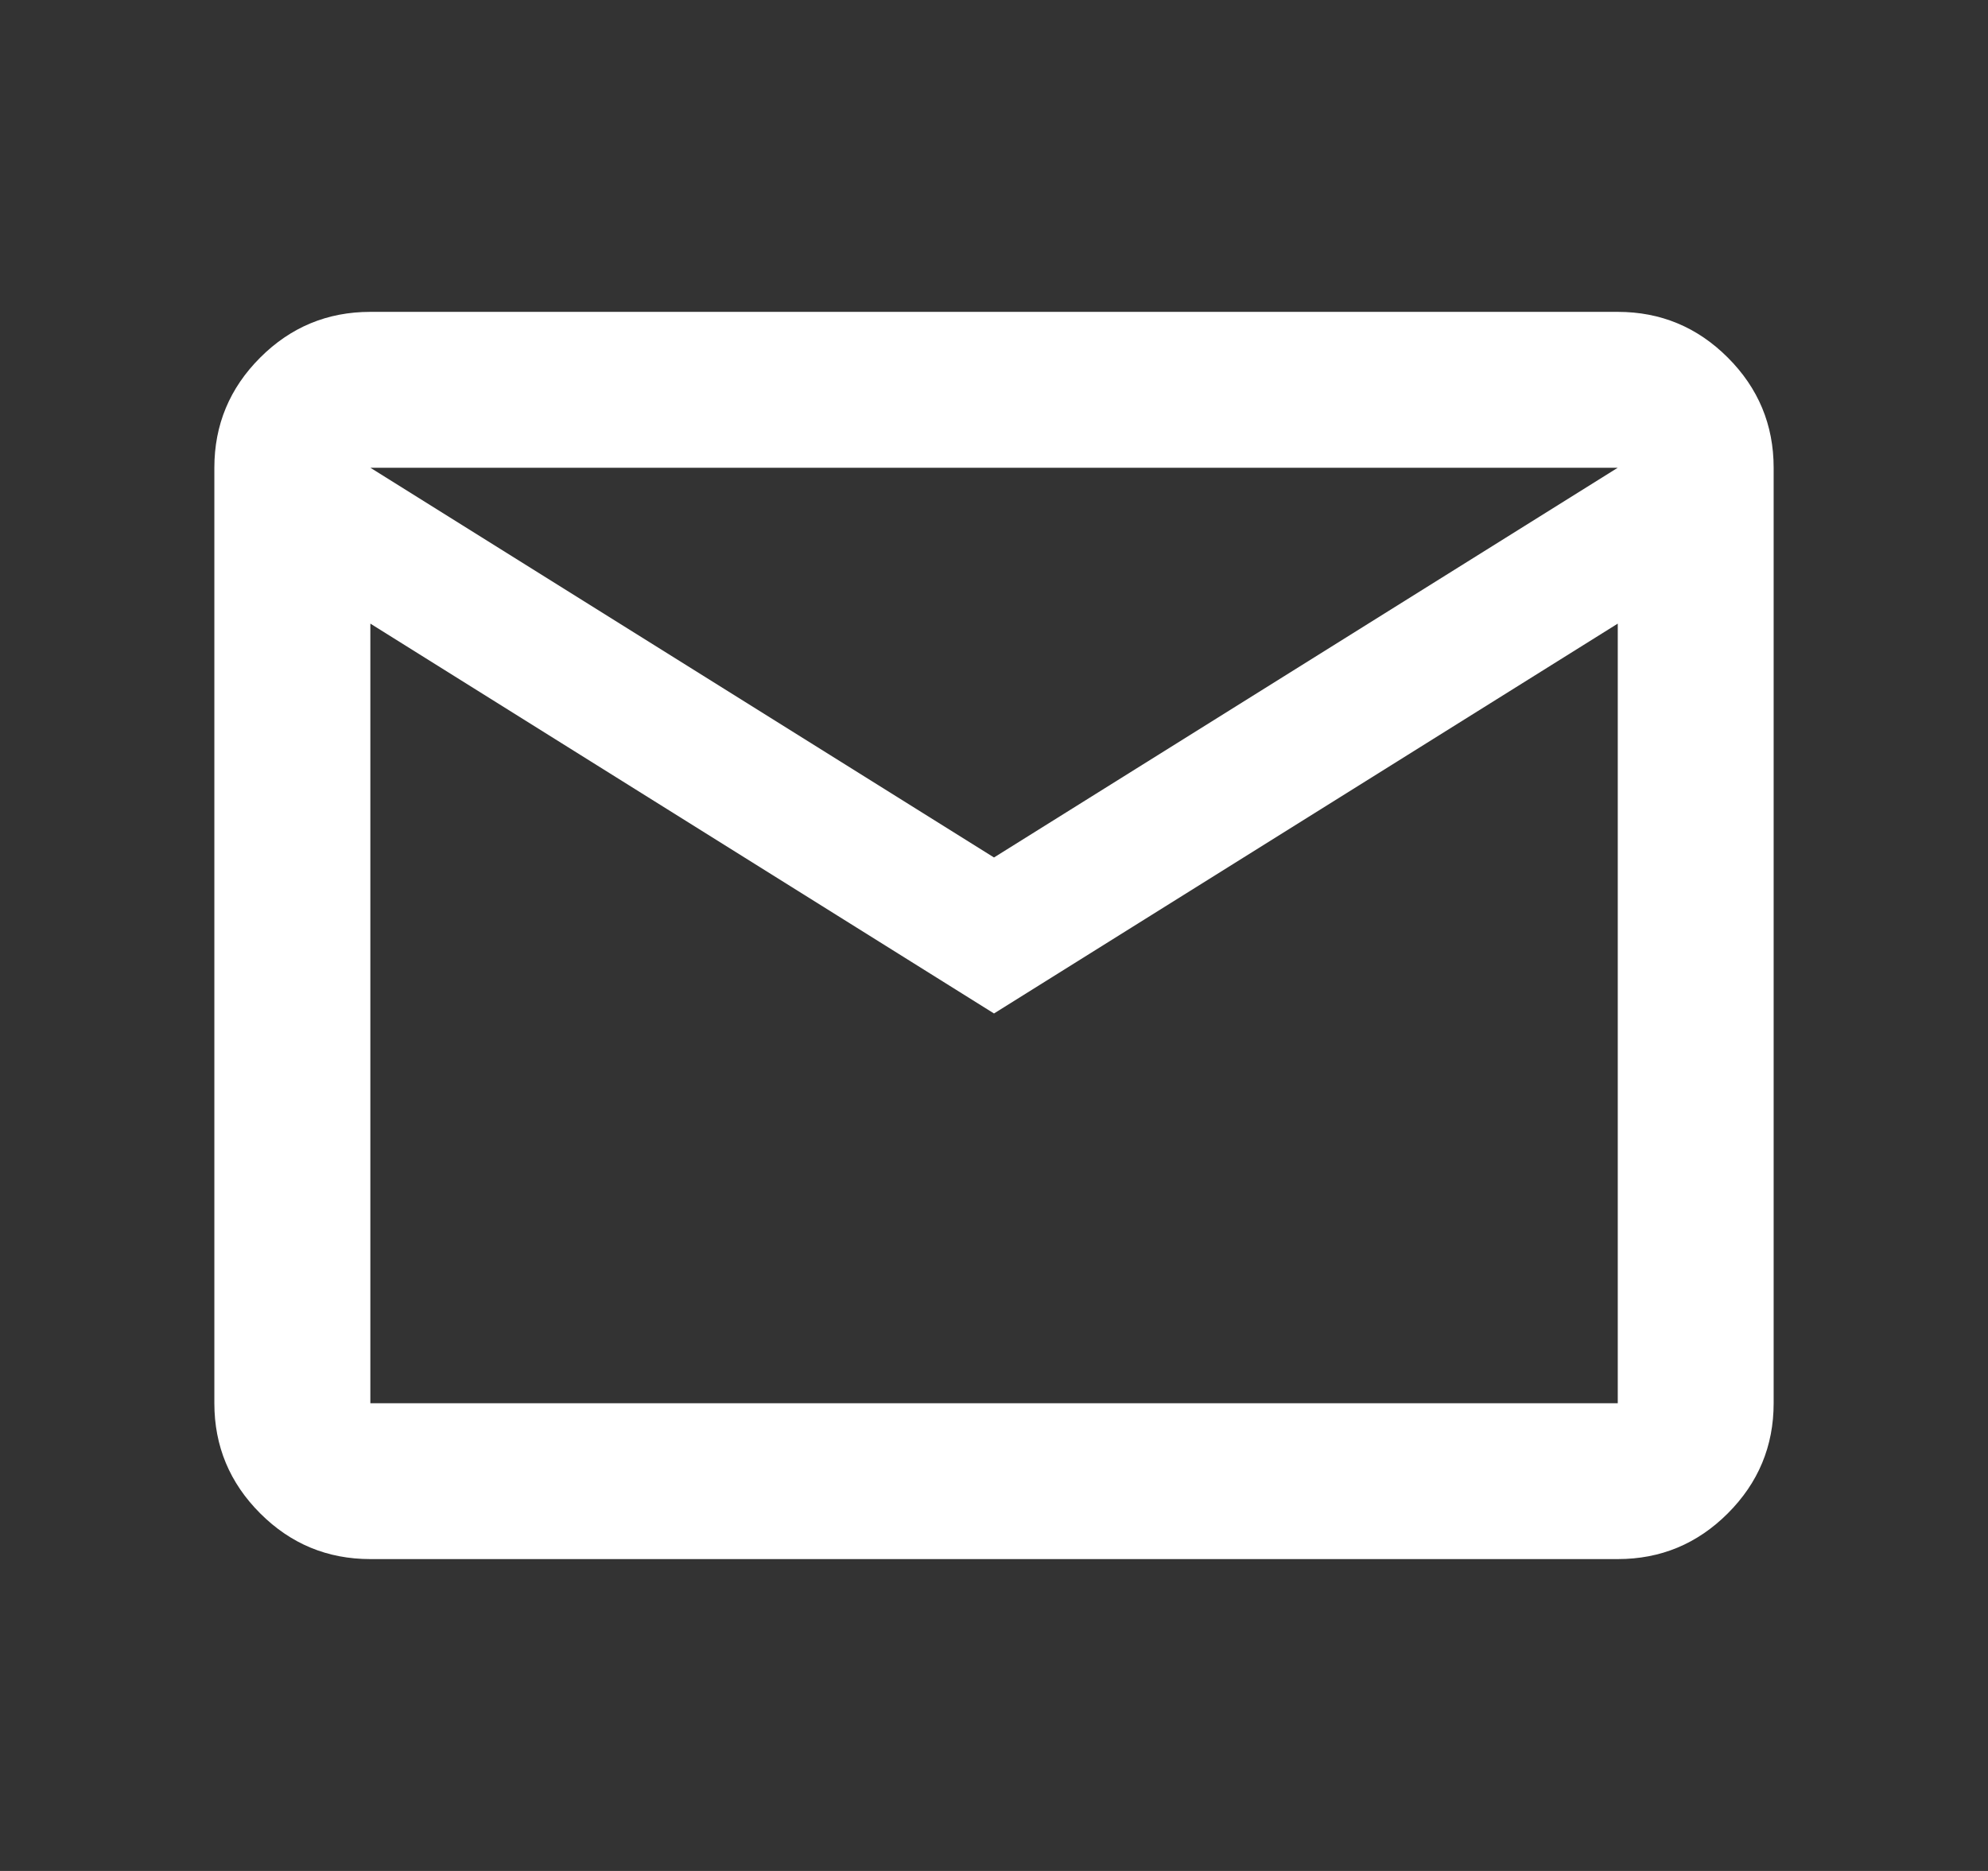 <svg width="17" height="16" viewBox="0 0 17 16" fill="none" xmlns="http://www.w3.org/2000/svg">
<rect x="0" y="0" width="17" height="16" fill="#333333" stroke="none"/>
<mask id="mask0_40_105" style="mask-type:alpha" maskUnits="userSpaceOnUse" x="0" y="0" width="17" height="16">
<rect x="0.5" width="16" height="16" fill="#D9D9D9"/>
</mask>
<g mask="url(#mask0_40_105)">
<path d="M3.167 13.333C2.8 13.333 2.486 13.203 2.225 12.942C1.964 12.681 1.833 12.367 1.833 12V4C1.833 3.633 1.964 3.319 2.225 3.058C2.486 2.797 2.8 2.667 3.167 2.667H13.834C14.2 2.667 14.514 2.797 14.775 3.058C15.036 3.319 15.167 3.633 15.167 4V12C15.167 12.367 15.036 12.681 14.775 12.942C14.514 13.203 14.2 13.333 13.834 13.333H3.167ZM8.5 8.667L3.167 5.333V12H13.834V5.333L8.5 8.667ZM8.5 7.333L13.834 4H3.167L8.5 7.333ZM3.167 5.333V4V12V5.333Z" fill="white"/>
</g>
</svg>
